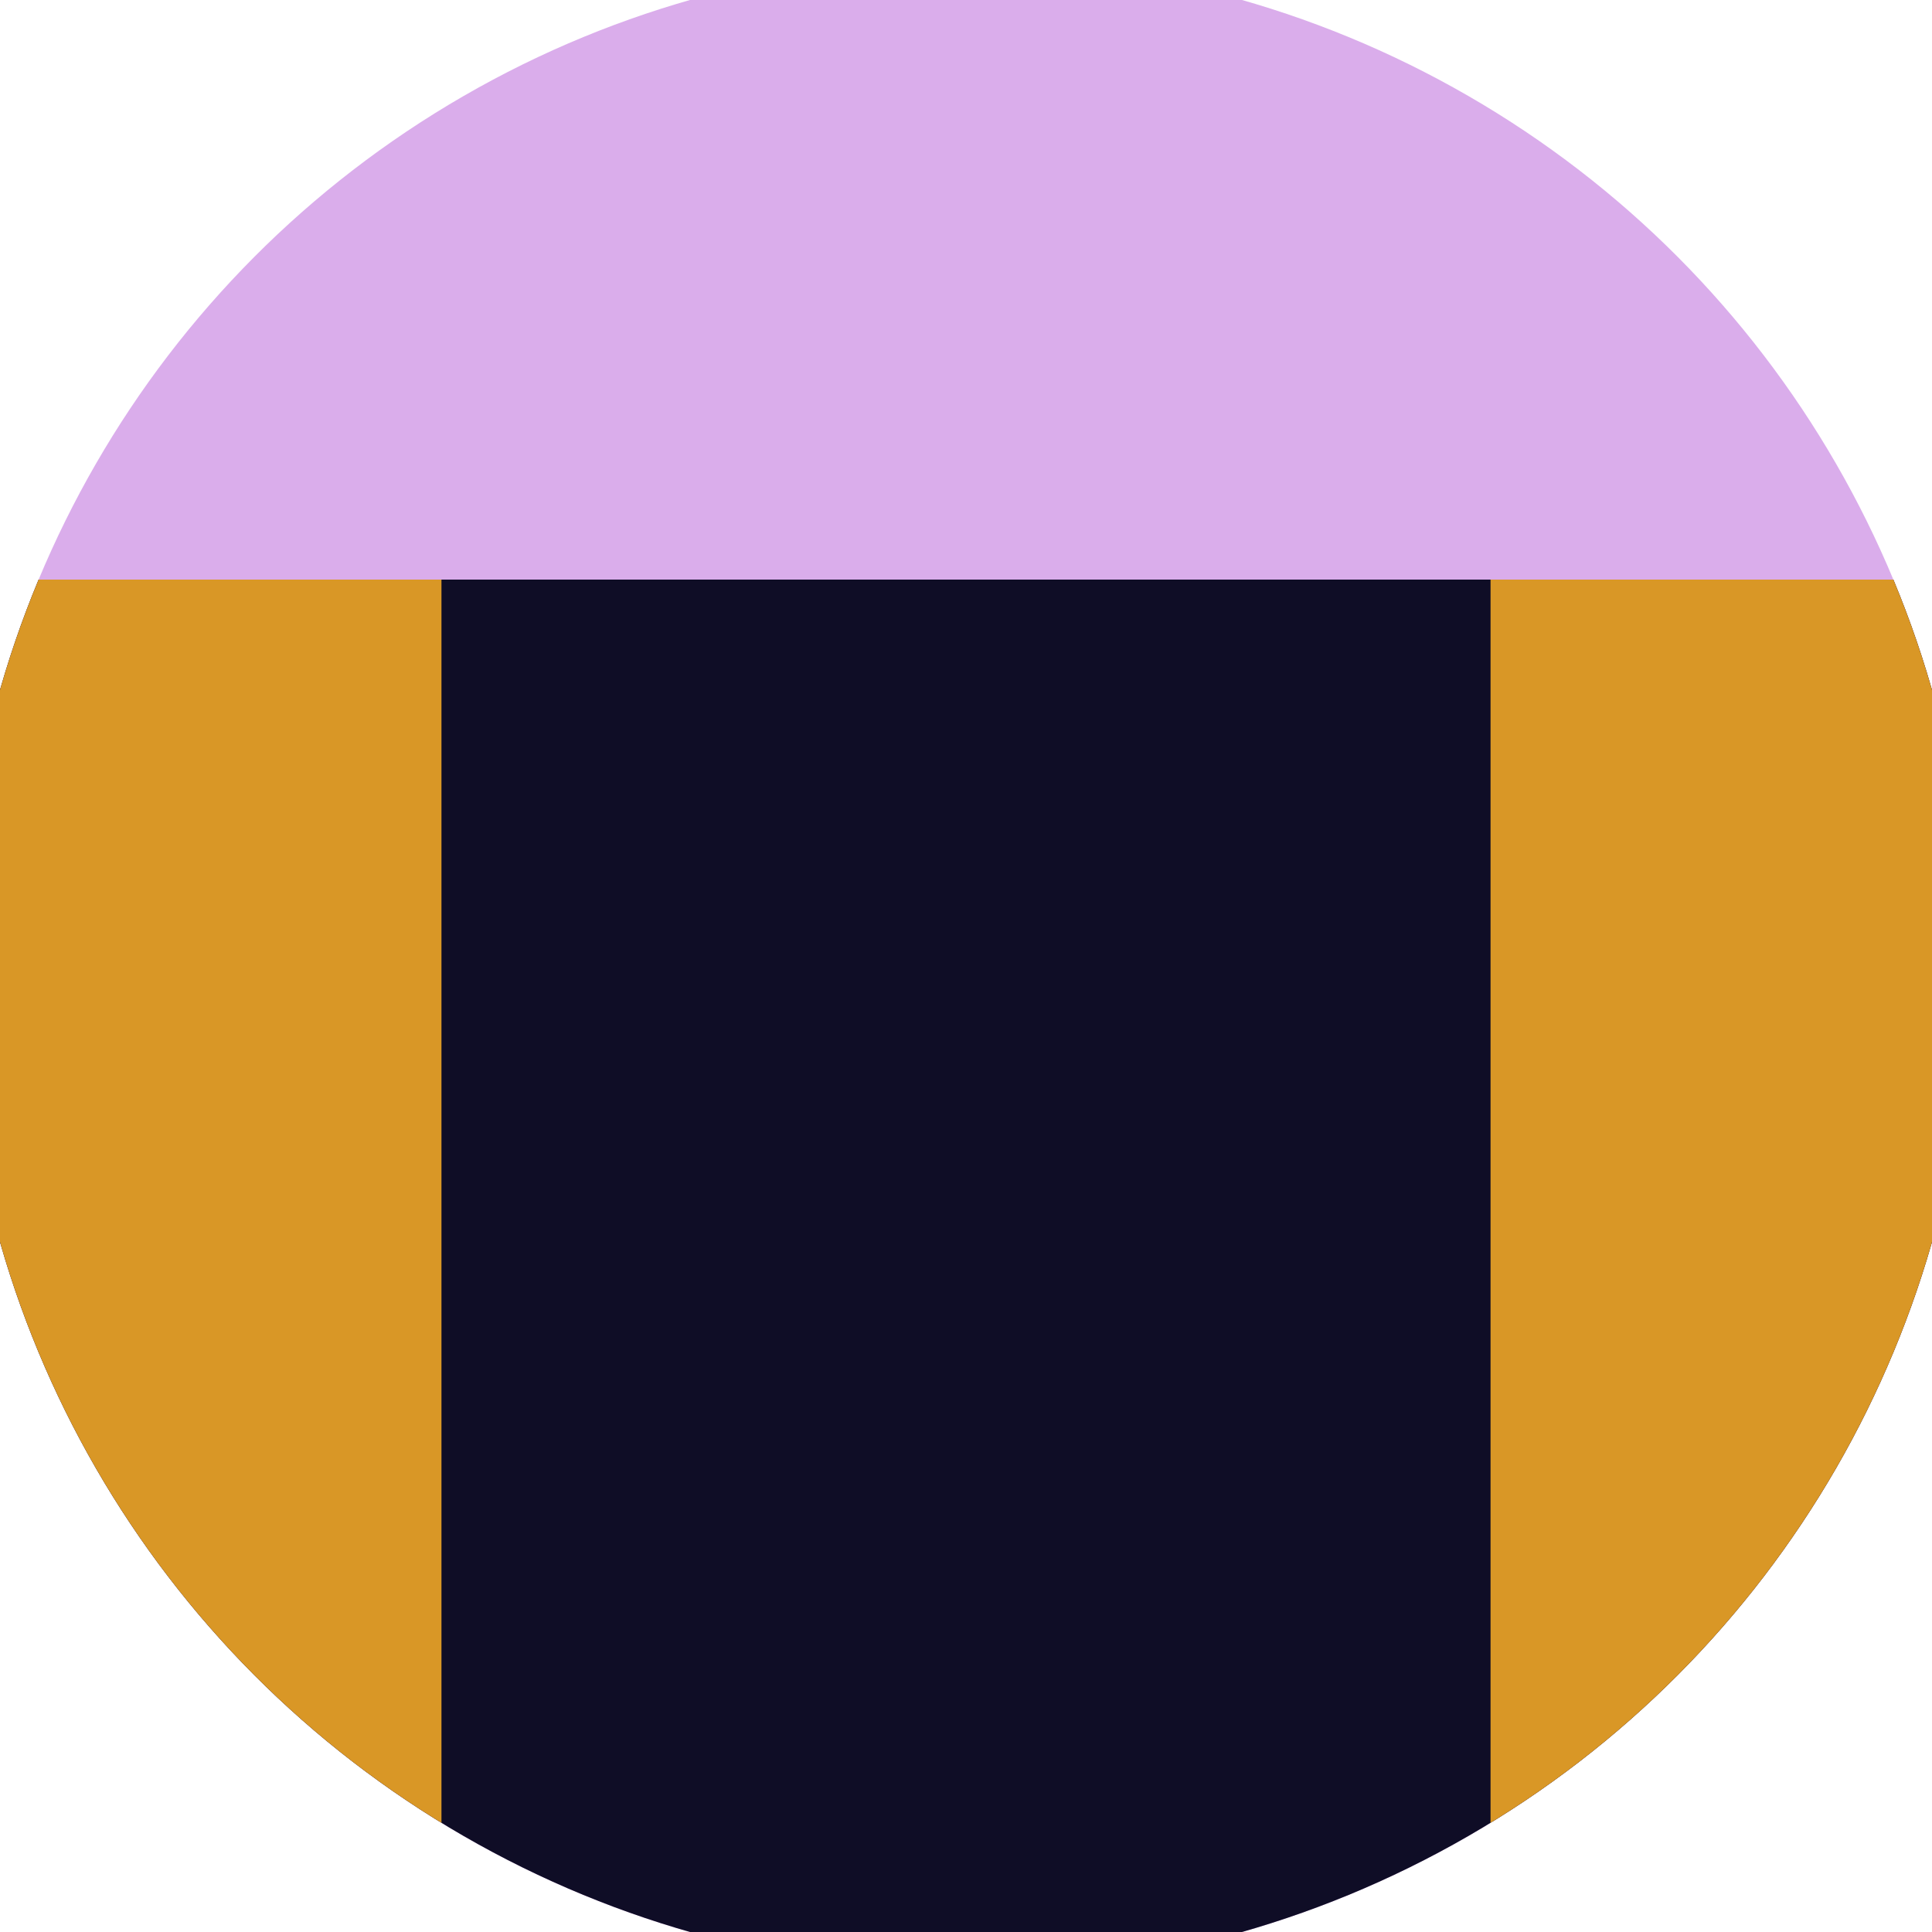 <svg xmlns="http://www.w3.org/2000/svg" width="128" height="128" viewBox="0 0 100 100" shape-rendering="geometricPrecision">
                            <defs>
                                <clipPath id="clip">
                                    <circle cx="50" cy="50" r="52" />
                                    <!--<rect x="0" y="0" width="100" height="100"/>-->
                                </clipPath>
                            </defs>
                            <g transform="rotate(0 50 50)">
                            <rect x="0" y="0" width="100" height="100" fill="#daadeb" clip-path="url(#clip)"/><path d="M 0 30 H 100 V 100 H 0 Z" fill="#0f0d26" clip-path="url(#clip)"/><path d="M 0 30 H 22.85 V 100 H 0 Z
                          M 100 30 H 77.15 V 100 H 100 Z" fill="#d99726" clip-path="url(#clip)"/></g></svg>
